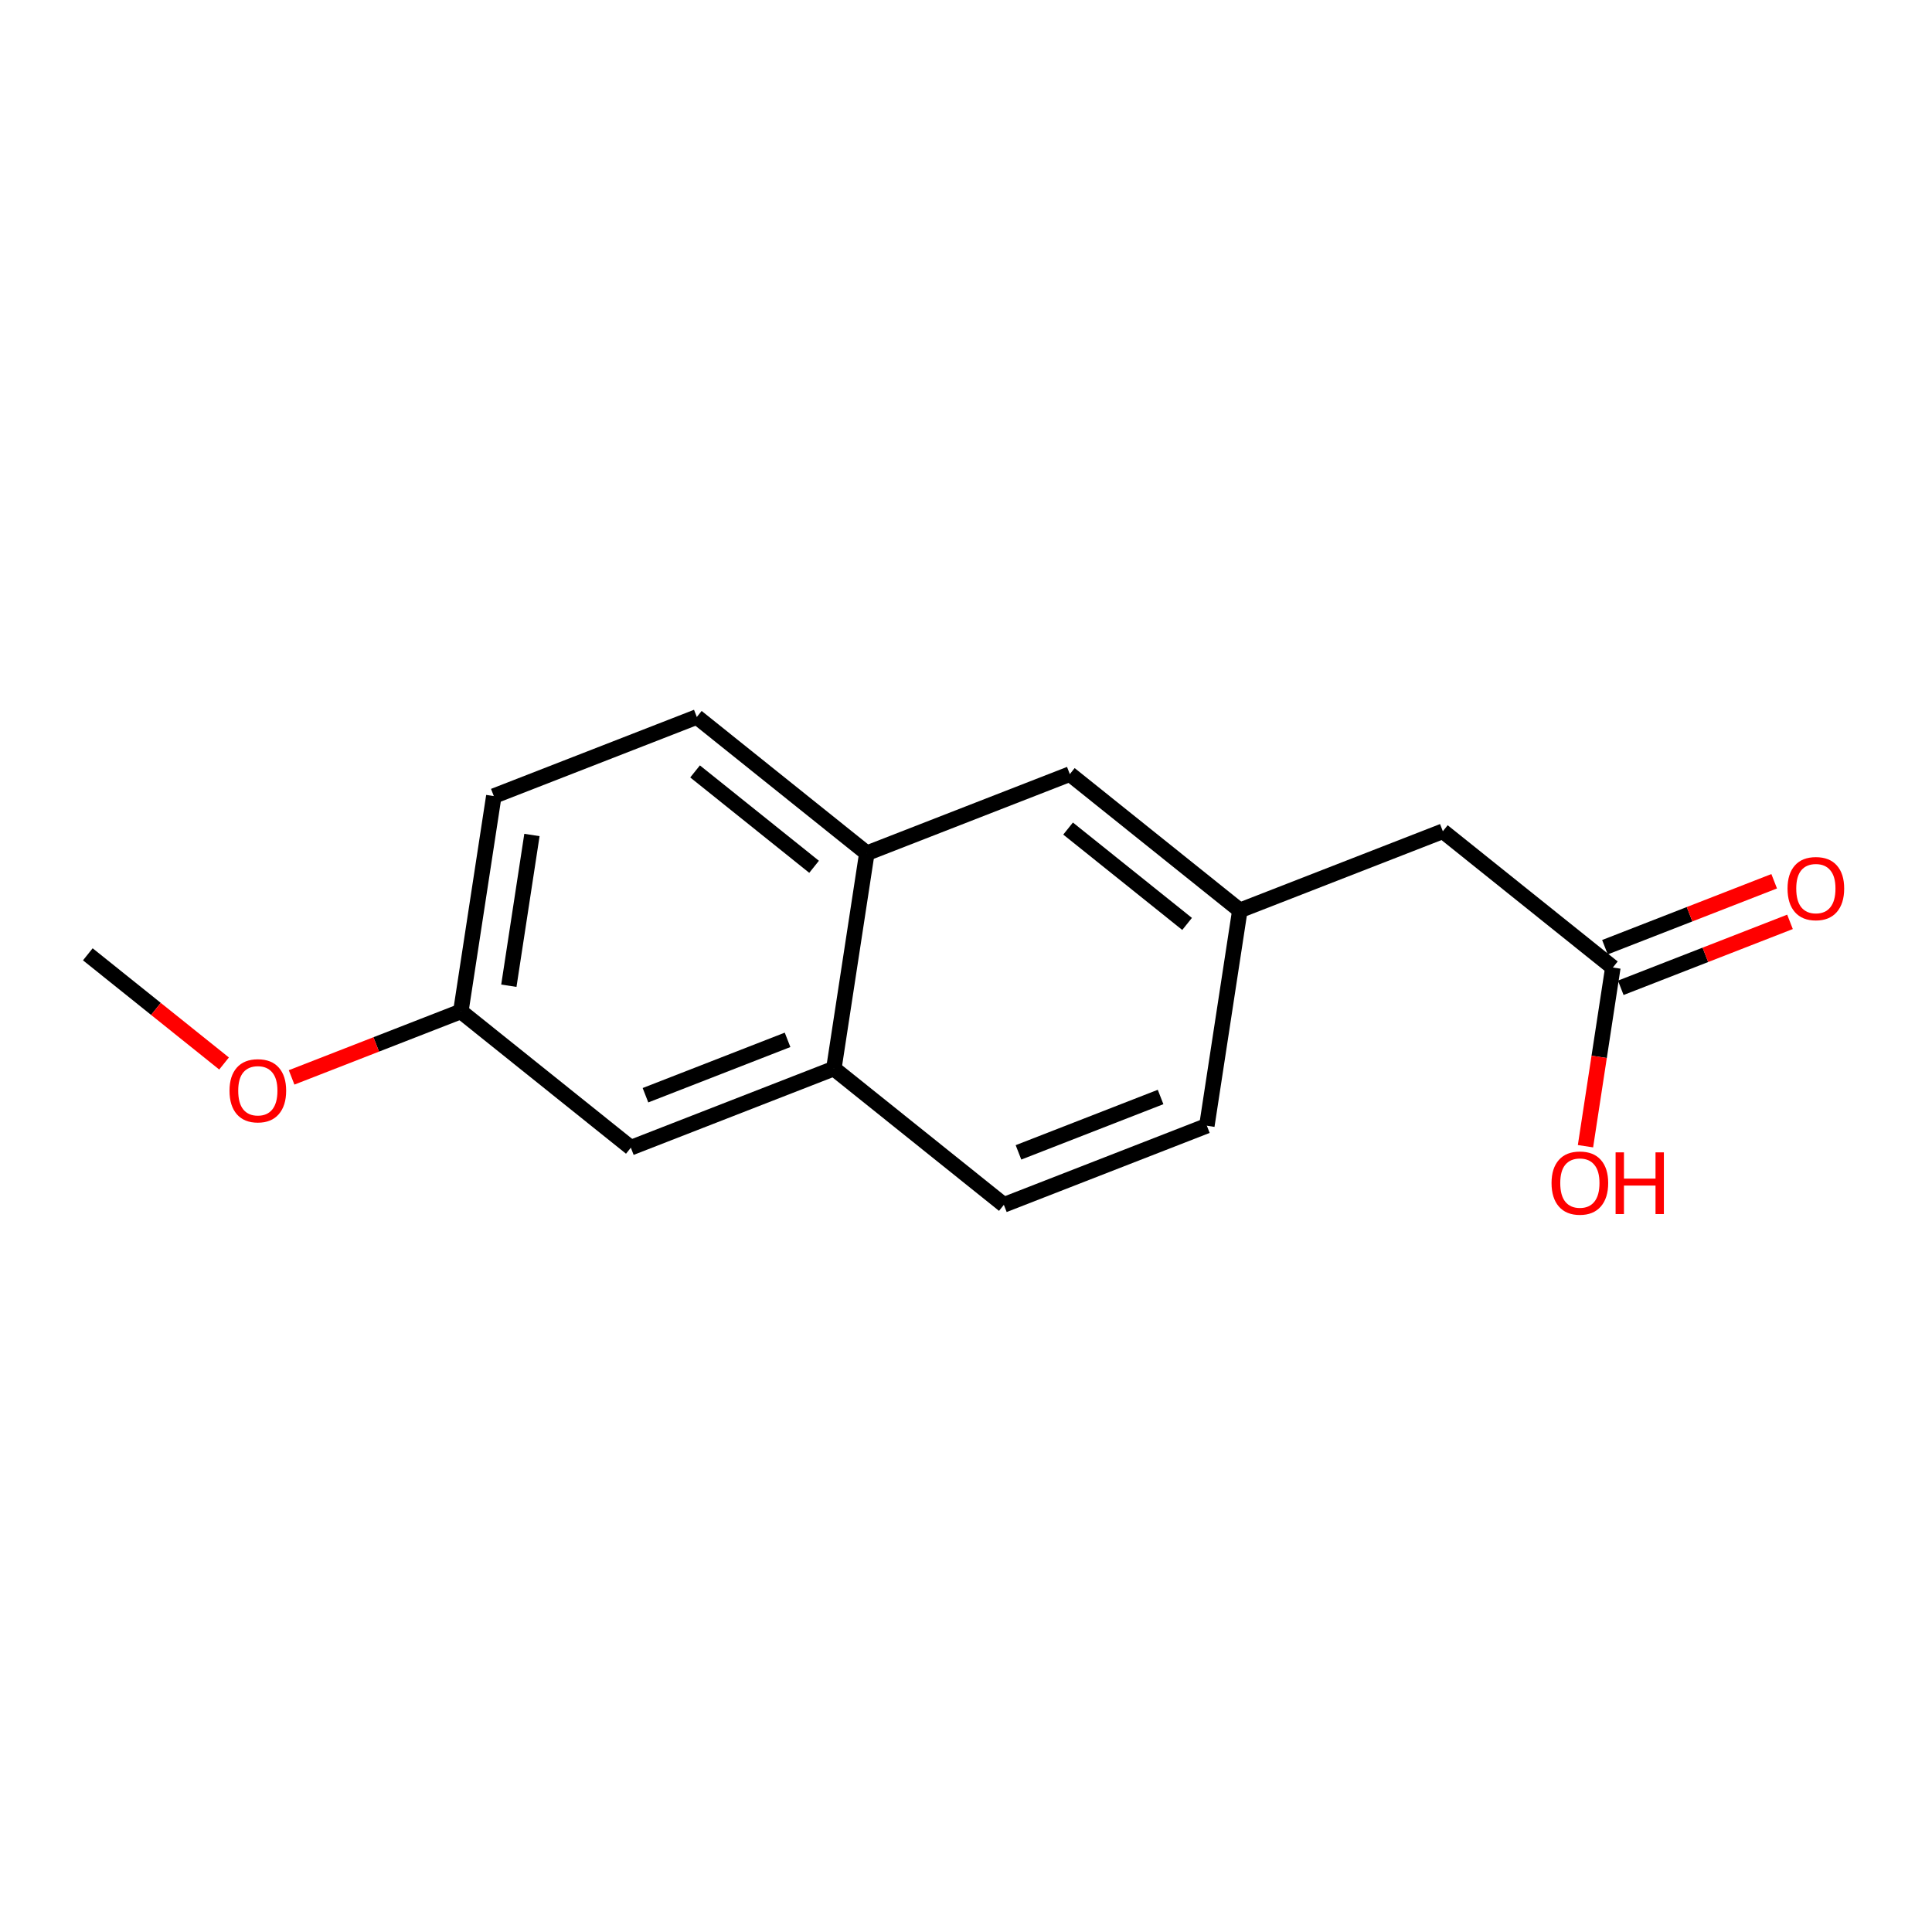 <?xml version='1.0' encoding='iso-8859-1'?>
<svg version='1.1' baseProfile='full'
              xmlns='http://www.w3.org/2000/svg'
                      xmlns:rdkit='http://www.rdkit.org/xml'
                      xmlns:xlink='http://www.w3.org/1999/xlink'
                  xml:space='preserve'
width='250px' height='250px' viewBox='0 0 250 250'>
<!-- END OF HEADER -->
<rect style='opacity:1.0;fill:#FFFFFF;stroke:none' width='250' height='250' x='0' y='0'> </rect>
<path class='bond-0 atom-0 atom-15' d='M 11.364,123.487 L 20.178,130.551' style='fill:none;fill-rule:evenodd;stroke:#000000;stroke-width:2.0px;stroke-linecap:butt;stroke-linejoin:miter;stroke-opacity:1' />
<path class='bond-0 atom-0 atom-15' d='M 20.178,130.551 L 28.993,137.616' style='fill:none;fill-rule:evenodd;stroke:#FF0000;stroke-width:2.0px;stroke-linecap:butt;stroke-linejoin:miter;stroke-opacity:1' />
<path class='bond-1 atom-1 atom-2' d='M 156.167,145.668 L 129.898,155.905' style='fill:none;fill-rule:evenodd;stroke:#000000;stroke-width:2.0px;stroke-linecap:butt;stroke-linejoin:miter;stroke-opacity:1' />
<path class='bond-1 atom-1 atom-2' d='M 150.179,141.95 L 131.791,149.116' style='fill:none;fill-rule:evenodd;stroke:#000000;stroke-width:2.0px;stroke-linecap:butt;stroke-linejoin:miter;stroke-opacity:1' />
<path class='bond-2 atom-1 atom-8' d='M 156.167,145.668 L 160.435,117.801' style='fill:none;fill-rule:evenodd;stroke:#000000;stroke-width:2.0px;stroke-linecap:butt;stroke-linejoin:miter;stroke-opacity:1' />
<path class='bond-3 atom-2 atom-10' d='M 129.898,155.905 L 107.899,138.275' style='fill:none;fill-rule:evenodd;stroke:#000000;stroke-width:2.0px;stroke-linecap:butt;stroke-linejoin:miter;stroke-opacity:1' />
<path class='bond-4 atom-3 atom-4' d='M 90.168,92.777 L 63.9,103.013' style='fill:none;fill-rule:evenodd;stroke:#000000;stroke-width:2.0px;stroke-linecap:butt;stroke-linejoin:miter;stroke-opacity:1' />
<path class='bond-5 atom-3 atom-9' d='M 90.168,92.777 L 112.168,110.407' style='fill:none;fill-rule:evenodd;stroke:#000000;stroke-width:2.0px;stroke-linecap:butt;stroke-linejoin:miter;stroke-opacity:1' />
<path class='bond-5 atom-3 atom-9' d='M 89.942,99.821 L 105.342,112.163' style='fill:none;fill-rule:evenodd;stroke:#000000;stroke-width:2.0px;stroke-linecap:butt;stroke-linejoin:miter;stroke-opacity:1' />
<path class='bond-6 atom-4 atom-11' d='M 63.9,103.013 L 59.631,130.881' style='fill:none;fill-rule:evenodd;stroke:#000000;stroke-width:2.0px;stroke-linecap:butt;stroke-linejoin:miter;stroke-opacity:1' />
<path class='bond-6 atom-4 atom-11' d='M 68.833,108.047 L 65.845,127.554' style='fill:none;fill-rule:evenodd;stroke:#000000;stroke-width:2.0px;stroke-linecap:butt;stroke-linejoin:miter;stroke-opacity:1' />
<path class='bond-7 atom-5 atom-8' d='M 138.436,100.17 L 160.435,117.801' style='fill:none;fill-rule:evenodd;stroke:#000000;stroke-width:2.0px;stroke-linecap:butt;stroke-linejoin:miter;stroke-opacity:1' />
<path class='bond-7 atom-5 atom-8' d='M 138.21,107.215 L 153.609,119.556' style='fill:none;fill-rule:evenodd;stroke:#000000;stroke-width:2.0px;stroke-linecap:butt;stroke-linejoin:miter;stroke-opacity:1' />
<path class='bond-8 atom-5 atom-9' d='M 138.436,100.17 L 112.168,110.407' style='fill:none;fill-rule:evenodd;stroke:#000000;stroke-width:2.0px;stroke-linecap:butt;stroke-linejoin:miter;stroke-opacity:1' />
<path class='bond-9 atom-6 atom-8' d='M 186.704,107.564 L 160.435,117.801' style='fill:none;fill-rule:evenodd;stroke:#000000;stroke-width:2.0px;stroke-linecap:butt;stroke-linejoin:miter;stroke-opacity:1' />
<path class='bond-10 atom-6 atom-12' d='M 186.704,107.564 L 208.703,125.195' style='fill:none;fill-rule:evenodd;stroke:#000000;stroke-width:2.0px;stroke-linecap:butt;stroke-linejoin:miter;stroke-opacity:1' />
<path class='bond-11 atom-7 atom-10' d='M 81.631,148.511 L 107.899,138.275' style='fill:none;fill-rule:evenodd;stroke:#000000;stroke-width:2.0px;stroke-linecap:butt;stroke-linejoin:miter;stroke-opacity:1' />
<path class='bond-11 atom-7 atom-10' d='M 83.524,141.722 L 101.911,134.556' style='fill:none;fill-rule:evenodd;stroke:#000000;stroke-width:2.0px;stroke-linecap:butt;stroke-linejoin:miter;stroke-opacity:1' />
<path class='bond-12 atom-7 atom-11' d='M 81.631,148.511 L 59.631,130.881' style='fill:none;fill-rule:evenodd;stroke:#000000;stroke-width:2.0px;stroke-linecap:butt;stroke-linejoin:miter;stroke-opacity:1' />
<path class='bond-13 atom-9 atom-10' d='M 112.168,110.407 L 107.899,138.275' style='fill:none;fill-rule:evenodd;stroke:#000000;stroke-width:2.0px;stroke-linecap:butt;stroke-linejoin:miter;stroke-opacity:1' />
<path class='bond-14 atom-11 atom-15' d='M 59.631,130.881 L 48.682,135.148' style='fill:none;fill-rule:evenodd;stroke:#000000;stroke-width:2.0px;stroke-linecap:butt;stroke-linejoin:miter;stroke-opacity:1' />
<path class='bond-14 atom-11 atom-15' d='M 48.682,135.148 L 37.733,139.415' style='fill:none;fill-rule:evenodd;stroke:#FF0000;stroke-width:2.0px;stroke-linecap:butt;stroke-linejoin:miter;stroke-opacity:1' />
<path class='bond-15 atom-12 atom-13' d='M 209.727,127.822 L 220.676,123.555' style='fill:none;fill-rule:evenodd;stroke:#000000;stroke-width:2.0px;stroke-linecap:butt;stroke-linejoin:miter;stroke-opacity:1' />
<path class='bond-15 atom-12 atom-13' d='M 220.676,123.555 L 231.625,119.288' style='fill:none;fill-rule:evenodd;stroke:#FF0000;stroke-width:2.0px;stroke-linecap:butt;stroke-linejoin:miter;stroke-opacity:1' />
<path class='bond-15 atom-12 atom-13' d='M 207.679,122.568 L 218.629,118.301' style='fill:none;fill-rule:evenodd;stroke:#000000;stroke-width:2.0px;stroke-linecap:butt;stroke-linejoin:miter;stroke-opacity:1' />
<path class='bond-15 atom-12 atom-13' d='M 218.629,118.301 L 229.578,114.034' style='fill:none;fill-rule:evenodd;stroke:#FF0000;stroke-width:2.0px;stroke-linecap:butt;stroke-linejoin:miter;stroke-opacity:1' />
<path class='bond-16 atom-12 atom-14' d='M 208.703,125.195 L 206.932,136.757' style='fill:none;fill-rule:evenodd;stroke:#000000;stroke-width:2.0px;stroke-linecap:butt;stroke-linejoin:miter;stroke-opacity:1' />
<path class='bond-16 atom-12 atom-14' d='M 206.932,136.757 L 205.161,148.32' style='fill:none;fill-rule:evenodd;stroke:#FF0000;stroke-width:2.0px;stroke-linecap:butt;stroke-linejoin:miter;stroke-opacity:1' />
<path  class='atom-13' d='M 231.306 114.981
Q 231.306 113.063, 232.254 111.992
Q 233.201 110.921, 234.971 110.921
Q 236.742 110.921, 237.689 111.992
Q 238.636 113.063, 238.636 114.981
Q 238.636 116.92, 237.678 118.025
Q 236.719 119.119, 234.971 119.119
Q 233.212 119.119, 232.254 118.025
Q 231.306 116.931, 231.306 114.981
M 234.971 118.217
Q 236.189 118.217, 236.843 117.405
Q 237.509 116.582, 237.509 114.981
Q 237.509 113.413, 236.843 112.624
Q 236.189 111.823, 234.971 111.823
Q 233.753 111.823, 233.088 112.612
Q 232.434 113.402, 232.434 114.981
Q 232.434 116.593, 233.088 117.405
Q 233.753 118.217, 234.971 118.217
' fill='#FF0000'/>
<path  class='atom-14' d='M 200.769 153.085
Q 200.769 151.168, 201.717 150.096
Q 202.664 149.025, 204.434 149.025
Q 206.205 149.025, 207.152 150.096
Q 208.099 151.168, 208.099 153.085
Q 208.099 155.024, 207.141 156.129
Q 206.182 157.223, 204.434 157.223
Q 202.675 157.223, 201.717 156.129
Q 200.769 155.036, 200.769 153.085
M 204.434 156.321
Q 205.652 156.321, 206.306 155.509
Q 206.972 154.686, 206.972 153.085
Q 206.972 151.517, 206.306 150.728
Q 205.652 149.927, 204.434 149.927
Q 203.216 149.927, 202.551 150.717
Q 201.897 151.506, 201.897 153.085
Q 201.897 154.697, 202.551 155.509
Q 203.216 156.321, 204.434 156.321
' fill='#FF0000'/>
<path  class='atom-14' d='M 209.058 149.115
L 210.14 149.115
L 210.14 152.51
L 214.223 152.51
L 214.223 149.115
L 215.305 149.115
L 215.305 157.099
L 214.223 157.099
L 214.223 153.412
L 210.14 153.412
L 210.14 157.099
L 209.058 157.099
L 209.058 149.115
' fill='#FF0000'/>
<path  class='atom-15' d='M 29.698 141.14
Q 29.698 139.223, 30.645 138.152
Q 31.593 137.08, 33.363 137.08
Q 35.134 137.08, 36.081 138.152
Q 37.028 139.223, 37.028 141.14
Q 37.028 143.08, 36.069 144.185
Q 35.111 145.279, 33.363 145.279
Q 31.604 145.279, 30.645 144.185
Q 29.698 143.091, 29.698 141.14
M 33.363 144.377
Q 34.581 144.377, 35.235 143.565
Q 35.9 142.741, 35.9 141.14
Q 35.9 139.573, 35.235 138.783
Q 34.581 137.983, 33.363 137.983
Q 32.145 137.983, 31.48 138.772
Q 30.826 139.561, 30.826 141.14
Q 30.826 142.753, 31.48 143.565
Q 32.145 144.377, 33.363 144.377
' fill='#FF0000'/>
</svg>
